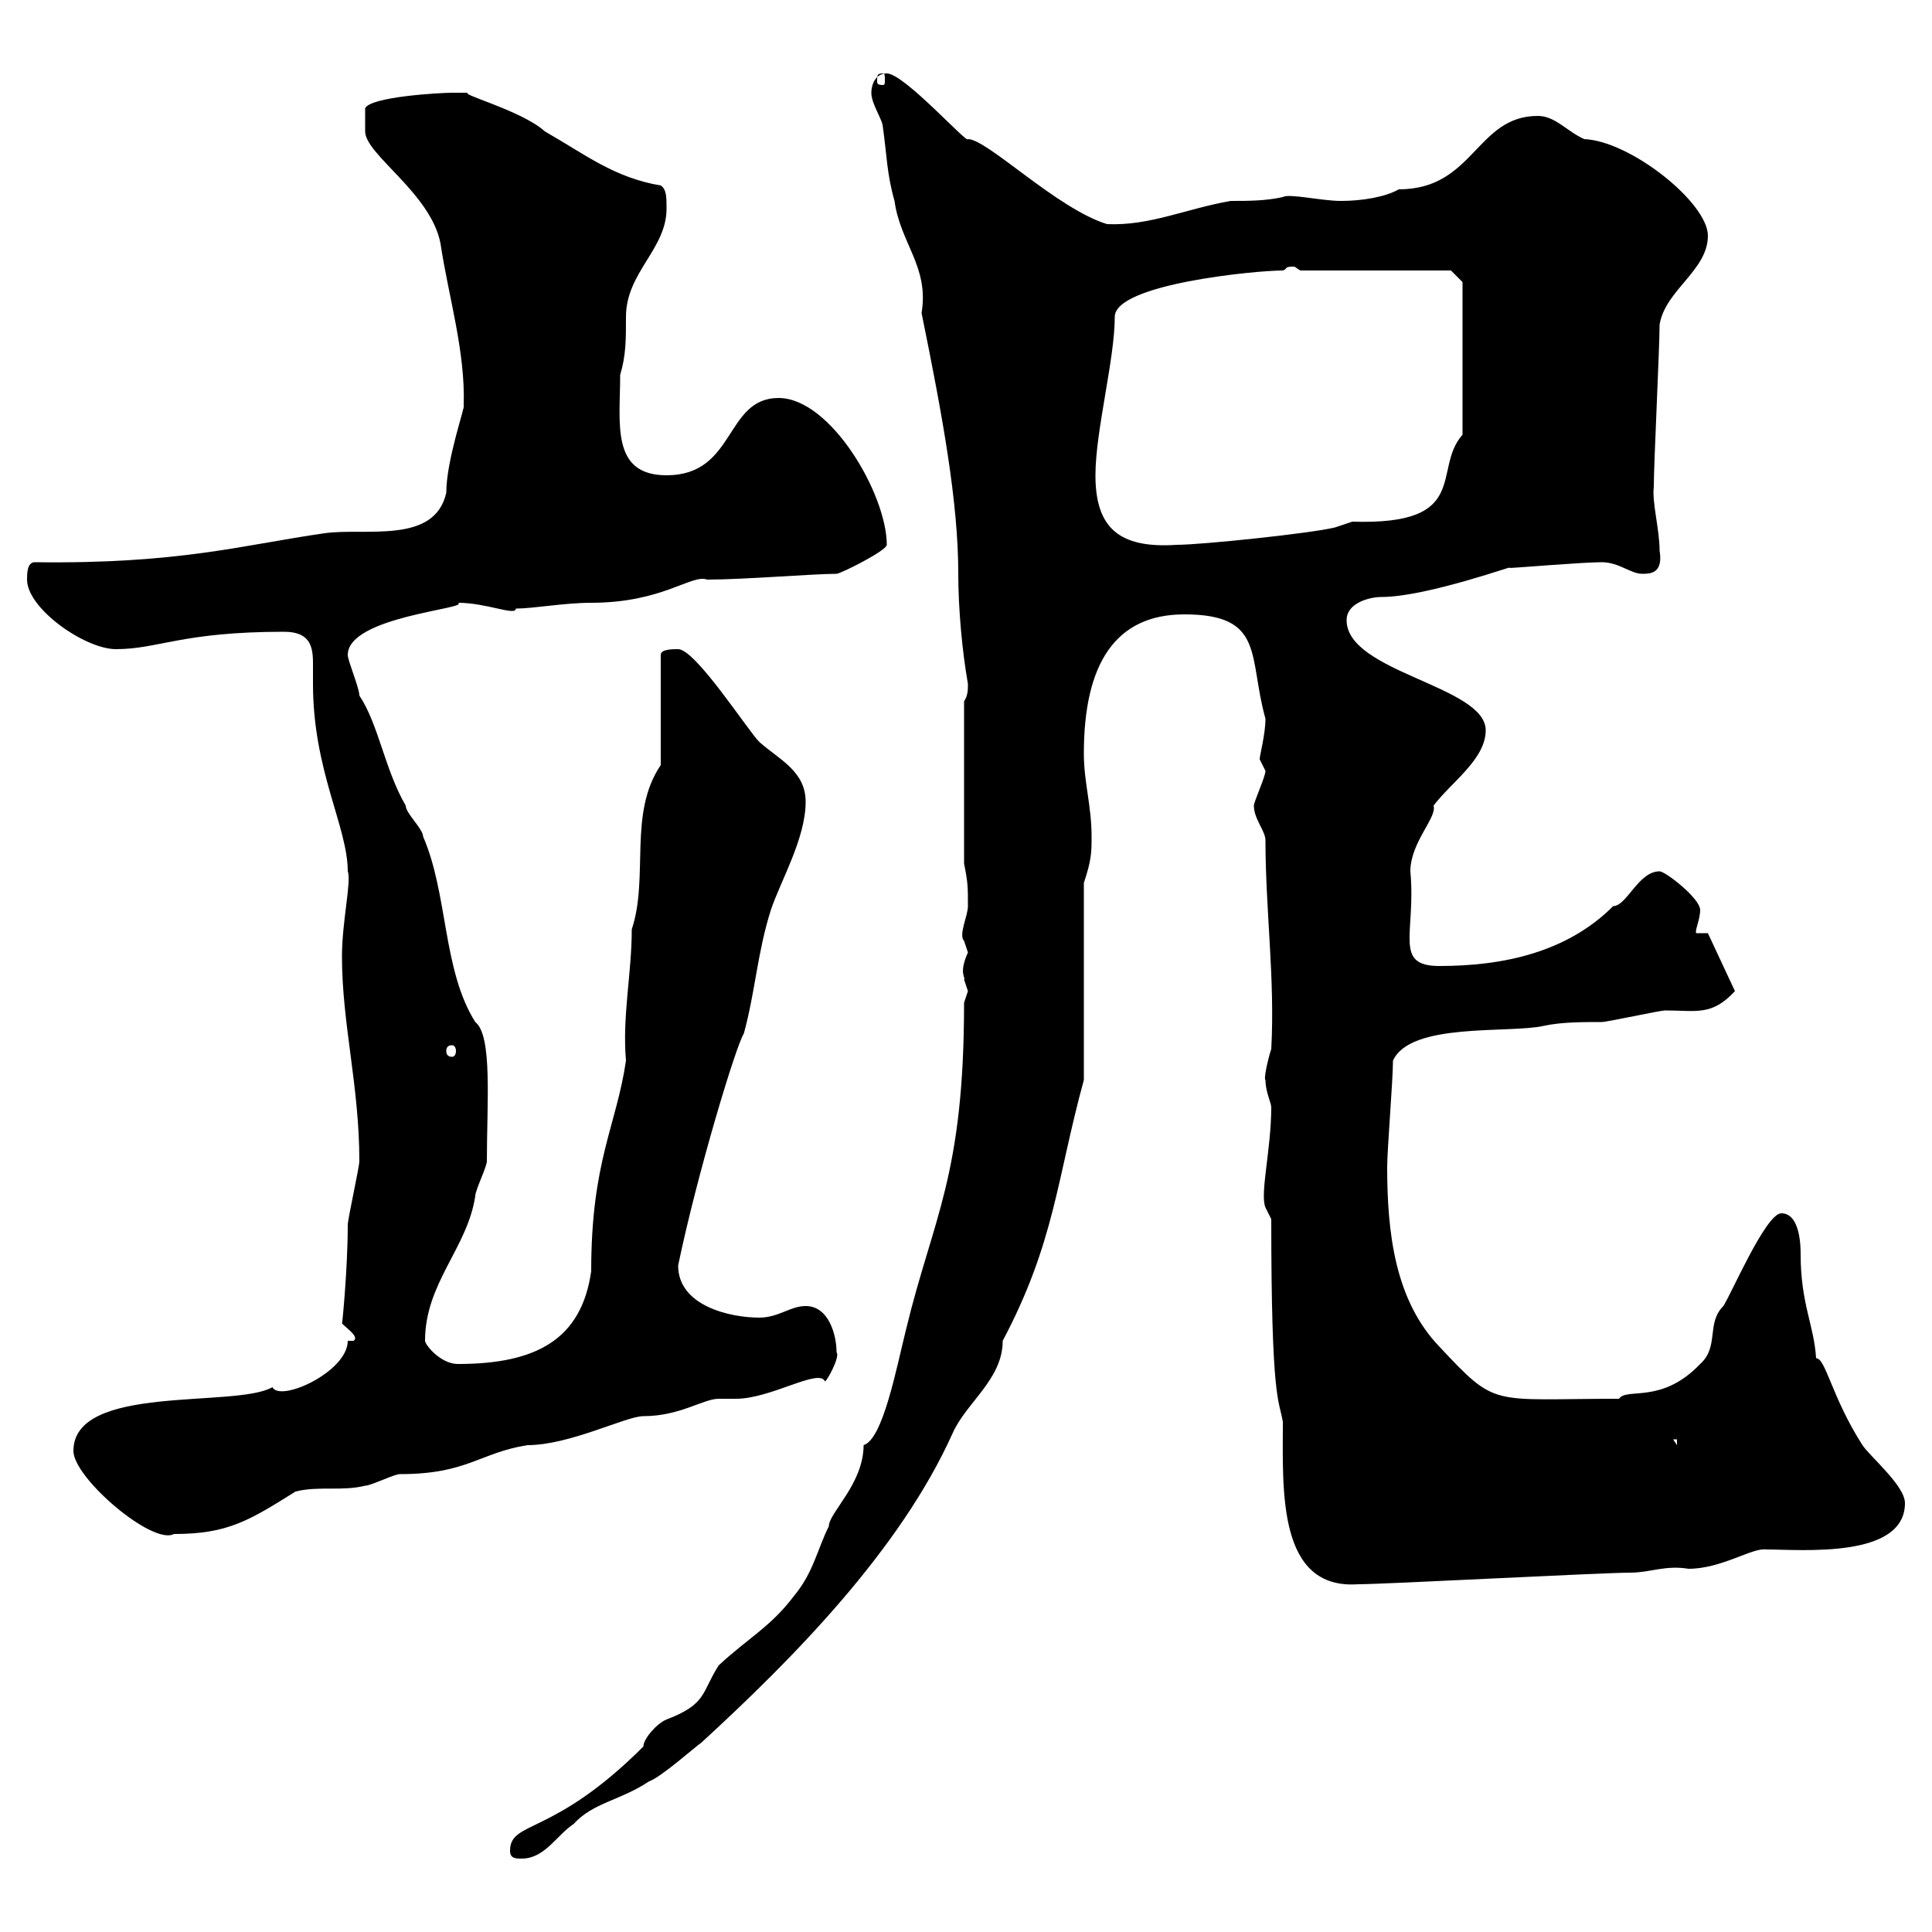 <svg xmlns="http://www.w3.org/2000/svg" xmlns:xlink="http://www.w3.org/1999/xlink" width="300" height="300"><path d="M79.20 287.40C79.20 288.60 80.10 288.60 81 288.60C84.60 288.60 86.40 285 89.10 283.20C92.10 279.90 96.30 279.60 100.80 276.60C102.60 276 108 271.20 108.90 270.60C123.30 257.40 139.80 240.60 147.90 222.60C150 217.80 155.70 214.20 155.70 208.20C163.80 192.90 164.10 183 168.30 167.70L168.30 137.10C169.50 133.50 169.50 132.30 169.50 129.90C169.50 125.10 168.30 121.50 168.30 117C168.30 103.20 173.10 95.40 183.90 95.40C196.50 95.40 193.80 102 196.50 111.60C196.50 114 195.60 117.30 195.60 117.90C195.60 117.90 196.50 119.70 196.50 119.70C196.50 120.60 194.70 124.50 194.70 125.10C194.70 127.20 196.50 129 196.50 130.50C196.50 141.30 198 152.10 197.40 162.90C196.80 164.70 196.20 167.70 196.50 167.70C196.50 169.50 197.40 171.30 197.40 171.90C197.40 178.50 195.60 185.40 196.50 187.50L197.40 189.30C197.40 217.80 198.60 217.20 199.20 220.80C199.20 231.30 198.30 246.90 210.90 246C215.10 246 248.70 244.20 253.20 244.20C256.20 244.20 258.60 243 262.20 243.60C267.30 243.60 272.10 240.30 274.20 240.60C279.60 240.60 295.80 242.10 295.80 233.40C295.80 230.70 290.40 226.20 289.20 224.40C284.40 216.90 283.50 210.90 282 210.90C281.70 205.80 279.60 202.50 279.60 194.70C279.60 193.80 279.60 188.40 276.60 188.40C274.20 188.40 268.80 201 267.60 202.80C264.90 205.50 267 209.10 264 211.80C258 218.10 252.60 215.40 251.40 217.20C231.30 217.20 232.50 218.70 223.50 209.10C216.60 201.90 215.40 191.40 215.40 181.20C215.40 178.50 216.30 167.70 216.30 164.70C219 158.70 234.30 160.50 239.70 159.30C242.40 158.70 245.70 158.70 248.70 158.70C249.60 158.70 257.70 156.90 258.60 156.90C263.40 156.90 265.80 157.80 269.40 153.90L265.20 144.90L263.40 144.90C263.10 144.60 264 142.80 264 141.30C264 139.50 258.60 135.30 257.70 135.30C254.40 135.30 252.60 140.70 250.50 140.70C243.30 147.90 233.40 150 223.50 150C216.30 150 219.90 144.90 219 135.30C219 130.80 223.20 126.90 222.60 125.10C225.30 121.50 230.70 117.90 230.70 113.40C230.70 106.50 209.10 104.40 209.10 96.30C209.10 93.60 212.70 92.70 214.50 92.70C221.70 92.70 236.40 87.30 234.30 88.20C235.20 88.20 245.70 87.30 248.70 87.30C251.40 87.30 253.20 89.10 255 89.10C256.20 89.10 258.30 89.10 257.70 85.50C257.70 82.20 256.50 78 256.80 75.60C256.80 72 257.70 54 257.70 50.40C258.60 45 265.20 42 265.20 36.60C265.20 31.50 253.20 21.90 246 21.60C243.30 20.40 241.50 18 238.80 18C229.20 18 228.90 29.40 217.20 29.40C215.10 30.60 211.50 31.20 208.20 31.20C205.20 31.20 200.10 30 199.20 30.60C196.50 31.20 193.80 31.20 191.10 31.20C184.20 32.40 178.50 35.10 171.90 34.80C164.10 32.40 153.30 21.60 150.30 21.60C150.30 22.50 140.40 11.40 137.70 11.40C135.90 11.40 135.30 13.20 135.30 14.40C135.30 16.20 137.10 18.60 137.10 19.80C137.70 24 137.70 27 138.90 31.20C139.80 37.80 144.30 41.40 143.10 48.60C146.40 64.80 148.80 78 148.80 89.10C148.80 94.50 149.40 101.10 150.30 106.20C150.30 107.10 150.30 108 149.70 108.90L149.70 134.10C150.30 137.10 150.30 137.70 150.30 140.70C150.30 142.20 148.80 145.20 149.70 146.10C149.70 146.10 150.30 147.90 150.30 147.90C148.80 151.20 150 151.80 149.70 152.10C149.70 152.10 150.30 153.90 150.30 153.90C150.30 153.90 149.70 155.70 149.70 155.70C149.70 182.70 144.90 189 140.70 206.40C139.20 212.40 137.10 223.50 134.10 224.40C134.10 230.40 128.70 234.90 128.70 237C126.90 240.60 126.30 244.20 123.30 247.80C119.70 252.60 116.10 254.40 111.60 258.60C108.90 262.80 109.80 264.60 103.50 267C102 267.60 99.90 270 99.90 271.20C85.80 285.30 79.20 282.60 79.20 287.40ZM11.40 225.30C11.40 229.50 23.70 240 27 238.20C35.40 238.20 38.70 236.10 45.90 231.60C49.50 230.70 53.10 231.60 56.70 230.70C57.60 230.70 61.20 228.90 62.10 228.90C72.60 228.90 74.40 225.60 81.90 224.40C88.50 224.40 97.20 219.90 99.90 219.90C105.60 219.90 109.20 217.20 111.60 217.20C112.50 217.20 113.70 217.20 114.30 217.20C119.70 217.20 127.20 212.40 128.10 214.50C128.40 214.50 130.50 210.60 129.90 210C129.90 207.30 128.70 202.80 125.10 202.80C122.70 202.80 120.90 204.60 117.90 204.60C113.40 204.60 105.30 202.80 105.30 196.50C108.30 182.10 114.30 162.30 115.50 160.50C117.30 153.90 117.60 147.90 119.70 141.30C121.20 136.80 125.10 130.20 125.10 124.50C125.10 119.70 120.90 117.90 117.90 115.20C116.10 113.40 108 100.80 105.30 100.80C104.40 100.80 102.60 100.80 102.60 101.70L102.60 118.80C97.50 126.30 100.80 136.20 98.10 144.30C98.10 151.20 96.60 157.80 97.20 164.70C95.70 174.90 91.80 180.30 91.80 197.40C90.30 207.90 83.40 211.80 71.10 211.80C68.40 211.80 66 208.80 66 208.20C66 199.20 72.60 193.80 73.80 185.70C73.80 184.80 75.60 181.20 75.60 180.30C75.60 171.30 76.50 160.80 73.80 158.70C68.70 150.60 69.60 138.90 65.70 129.90C65.70 128.70 63 126.30 63 125.10C59.70 119.40 58.80 112.50 55.80 108C55.80 106.80 54 102.60 54 101.70C54 95.70 73.20 94.50 71.10 93.60C75.60 93.60 80.10 95.70 80.10 94.50C82.80 94.50 87.60 93.60 91.80 93.60C102.90 93.60 107.40 89.10 109.80 90C115.50 90 126.30 89.10 129.90 89.10C130.50 89.10 137.70 85.50 137.70 84.60C137.70 76.80 129 61.80 120.90 61.80C112.50 61.80 114.30 73.80 103.50 73.80C94.80 73.80 96.30 65.70 96.30 58.20C97.20 55.20 97.20 52.80 97.20 49.20C97.20 42.30 103.50 38.70 103.50 32.40C103.50 30.60 103.50 29.40 102.60 28.80C95.40 27.60 90.90 24 84.60 20.40C81 17.10 70.50 14.40 72.90 14.40C72.90 14.40 71.10 14.40 70.20 14.40C68.40 14.40 57.60 15 56.70 16.80C56.70 18.30 56.70 20.40 56.70 20.40C56.70 24 66.90 30 68.40 37.80C69.60 45.90 72.30 54.60 72 63C72.30 63 69.30 71.40 69.30 76.50C67.50 84.60 56.70 81.90 50.40 82.80C37.80 84.60 27.90 87.60 5.40 87.30C4.20 87.30 4.20 89.10 4.20 90C4.20 94.50 13.20 100.80 18 100.80C24.60 100.80 28.20 98.10 44.10 98.10C48 98.10 48.60 100.20 48.60 102.90C48.60 103.80 48.60 105 48.60 106.20C48.60 119.70 54 128.40 54 135.30C54.60 136.80 53.10 143.10 53.10 148.50C53.10 159 55.80 168.60 55.80 180.30C55.80 181.20 54 189.30 54 190.20C54 197.10 53.10 206.10 53.10 205.50C54 206.40 55.80 207.60 54.90 208.20L54 208.20C54 213 43.50 217.80 42.30 215.40C36.60 218.70 11.40 214.80 11.40 225.30ZM259.80 223.50L260.40 223.50L260.40 224.40ZM70.20 162.30C70.50 162.30 70.80 162.60 70.80 163.20C70.80 163.80 70.50 164.10 70.20 164.10C69.60 164.10 69.30 163.80 69.30 163.20C69.30 162.60 69.60 162.30 70.20 162.30ZM170.10 73.80C170.10 66.90 173.10 55.80 173.10 49.20C173.10 44.10 195 42 199.20 42C200.10 41.70 199.20 41.40 201 41.40C201 41.40 201.90 42 201.90 42L225.30 42L227.10 43.80L227.10 67.50C222.30 72.90 228.60 81.60 210 81C210 81 207.30 81.90 207.30 81.90C203.70 82.80 186.60 84.60 182.70 84.60C173.70 85.20 170.10 81.90 170.10 73.80ZM137.10 11.40C137.40 11.40 137.40 11.70 137.40 12.60C137.40 12.90 137.40 13.20 137.10 13.20C136.20 13.20 136.20 12.90 136.20 12.60C136.20 11.70 136.20 11.40 137.10 11.40Z"/></svg>
